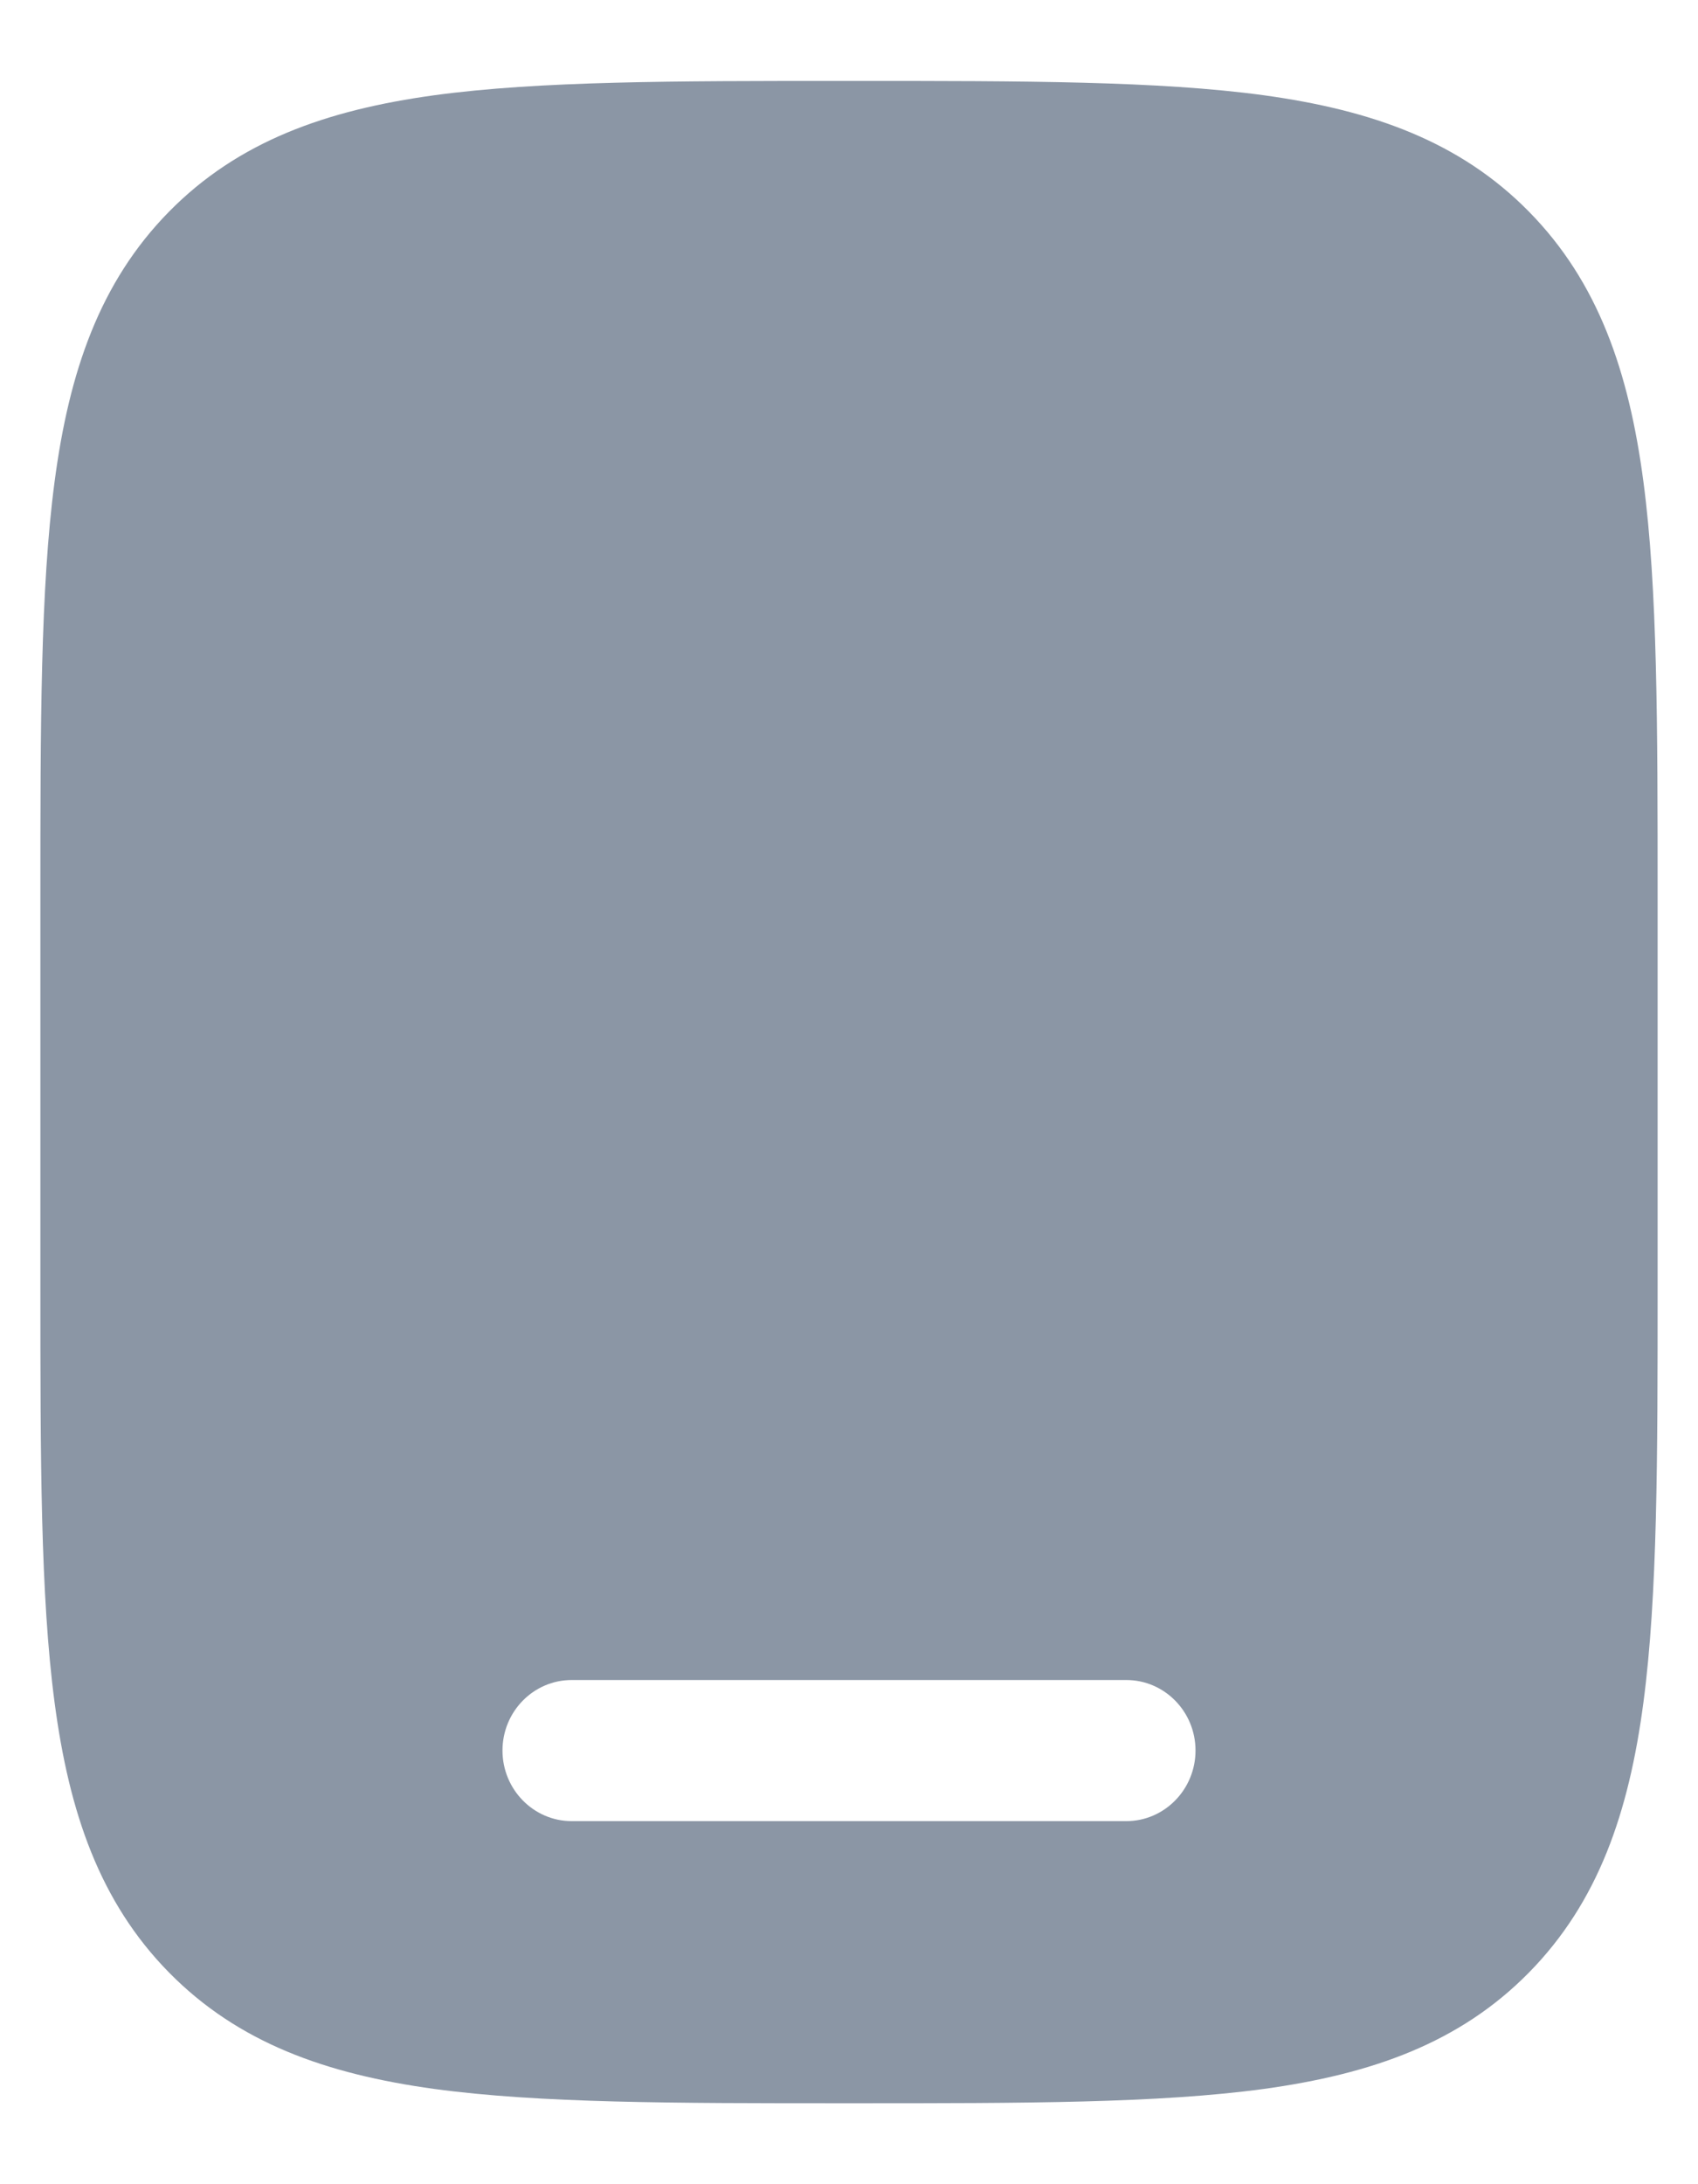 <svg width="14" height="18" viewBox="0 0 14 18" fill="none" xmlns="http://www.w3.org/2000/svg">
<path fill-rule="evenodd" clip-rule="evenodd" d="M7.043 0.667H6.957C5.557 0.667 4.448 0.667 3.58 0.785C2.687 0.908 1.964 1.165 1.393 1.745C0.823 2.325 0.57 3.061 0.45 3.97C0.333 4.853 0.333 5.981 0.333 7.406V10.594C0.333 12.019 0.333 13.147 0.45 14.03C0.57 14.939 0.823 15.675 1.393 16.255C1.964 16.835 2.687 17.092 3.58 17.215C4.448 17.333 5.557 17.333 6.957 17.333H7.043C8.443 17.333 9.552 17.333 10.42 17.215C11.313 17.092 12.037 16.835 12.607 16.255C13.177 15.675 13.43 14.939 13.55 14.03C13.667 13.147 13.667 12.019 13.667 10.594V7.406C13.667 5.981 13.667 4.853 13.55 3.97C13.43 3.061 13.177 2.325 12.607 1.745C12.037 1.165 11.313 0.908 10.42 0.785C9.552 0.667 8.443 0.667 7.043 0.667ZM4.143 14.426C4.143 14.105 4.399 13.845 4.714 13.845H9.286C9.601 13.845 9.857 14.105 9.857 14.426C9.857 14.747 9.601 15.008 9.286 15.008H4.714C4.399 15.008 4.143 14.747 4.143 14.426Z" fill="#8B96A5"/>
</svg>
